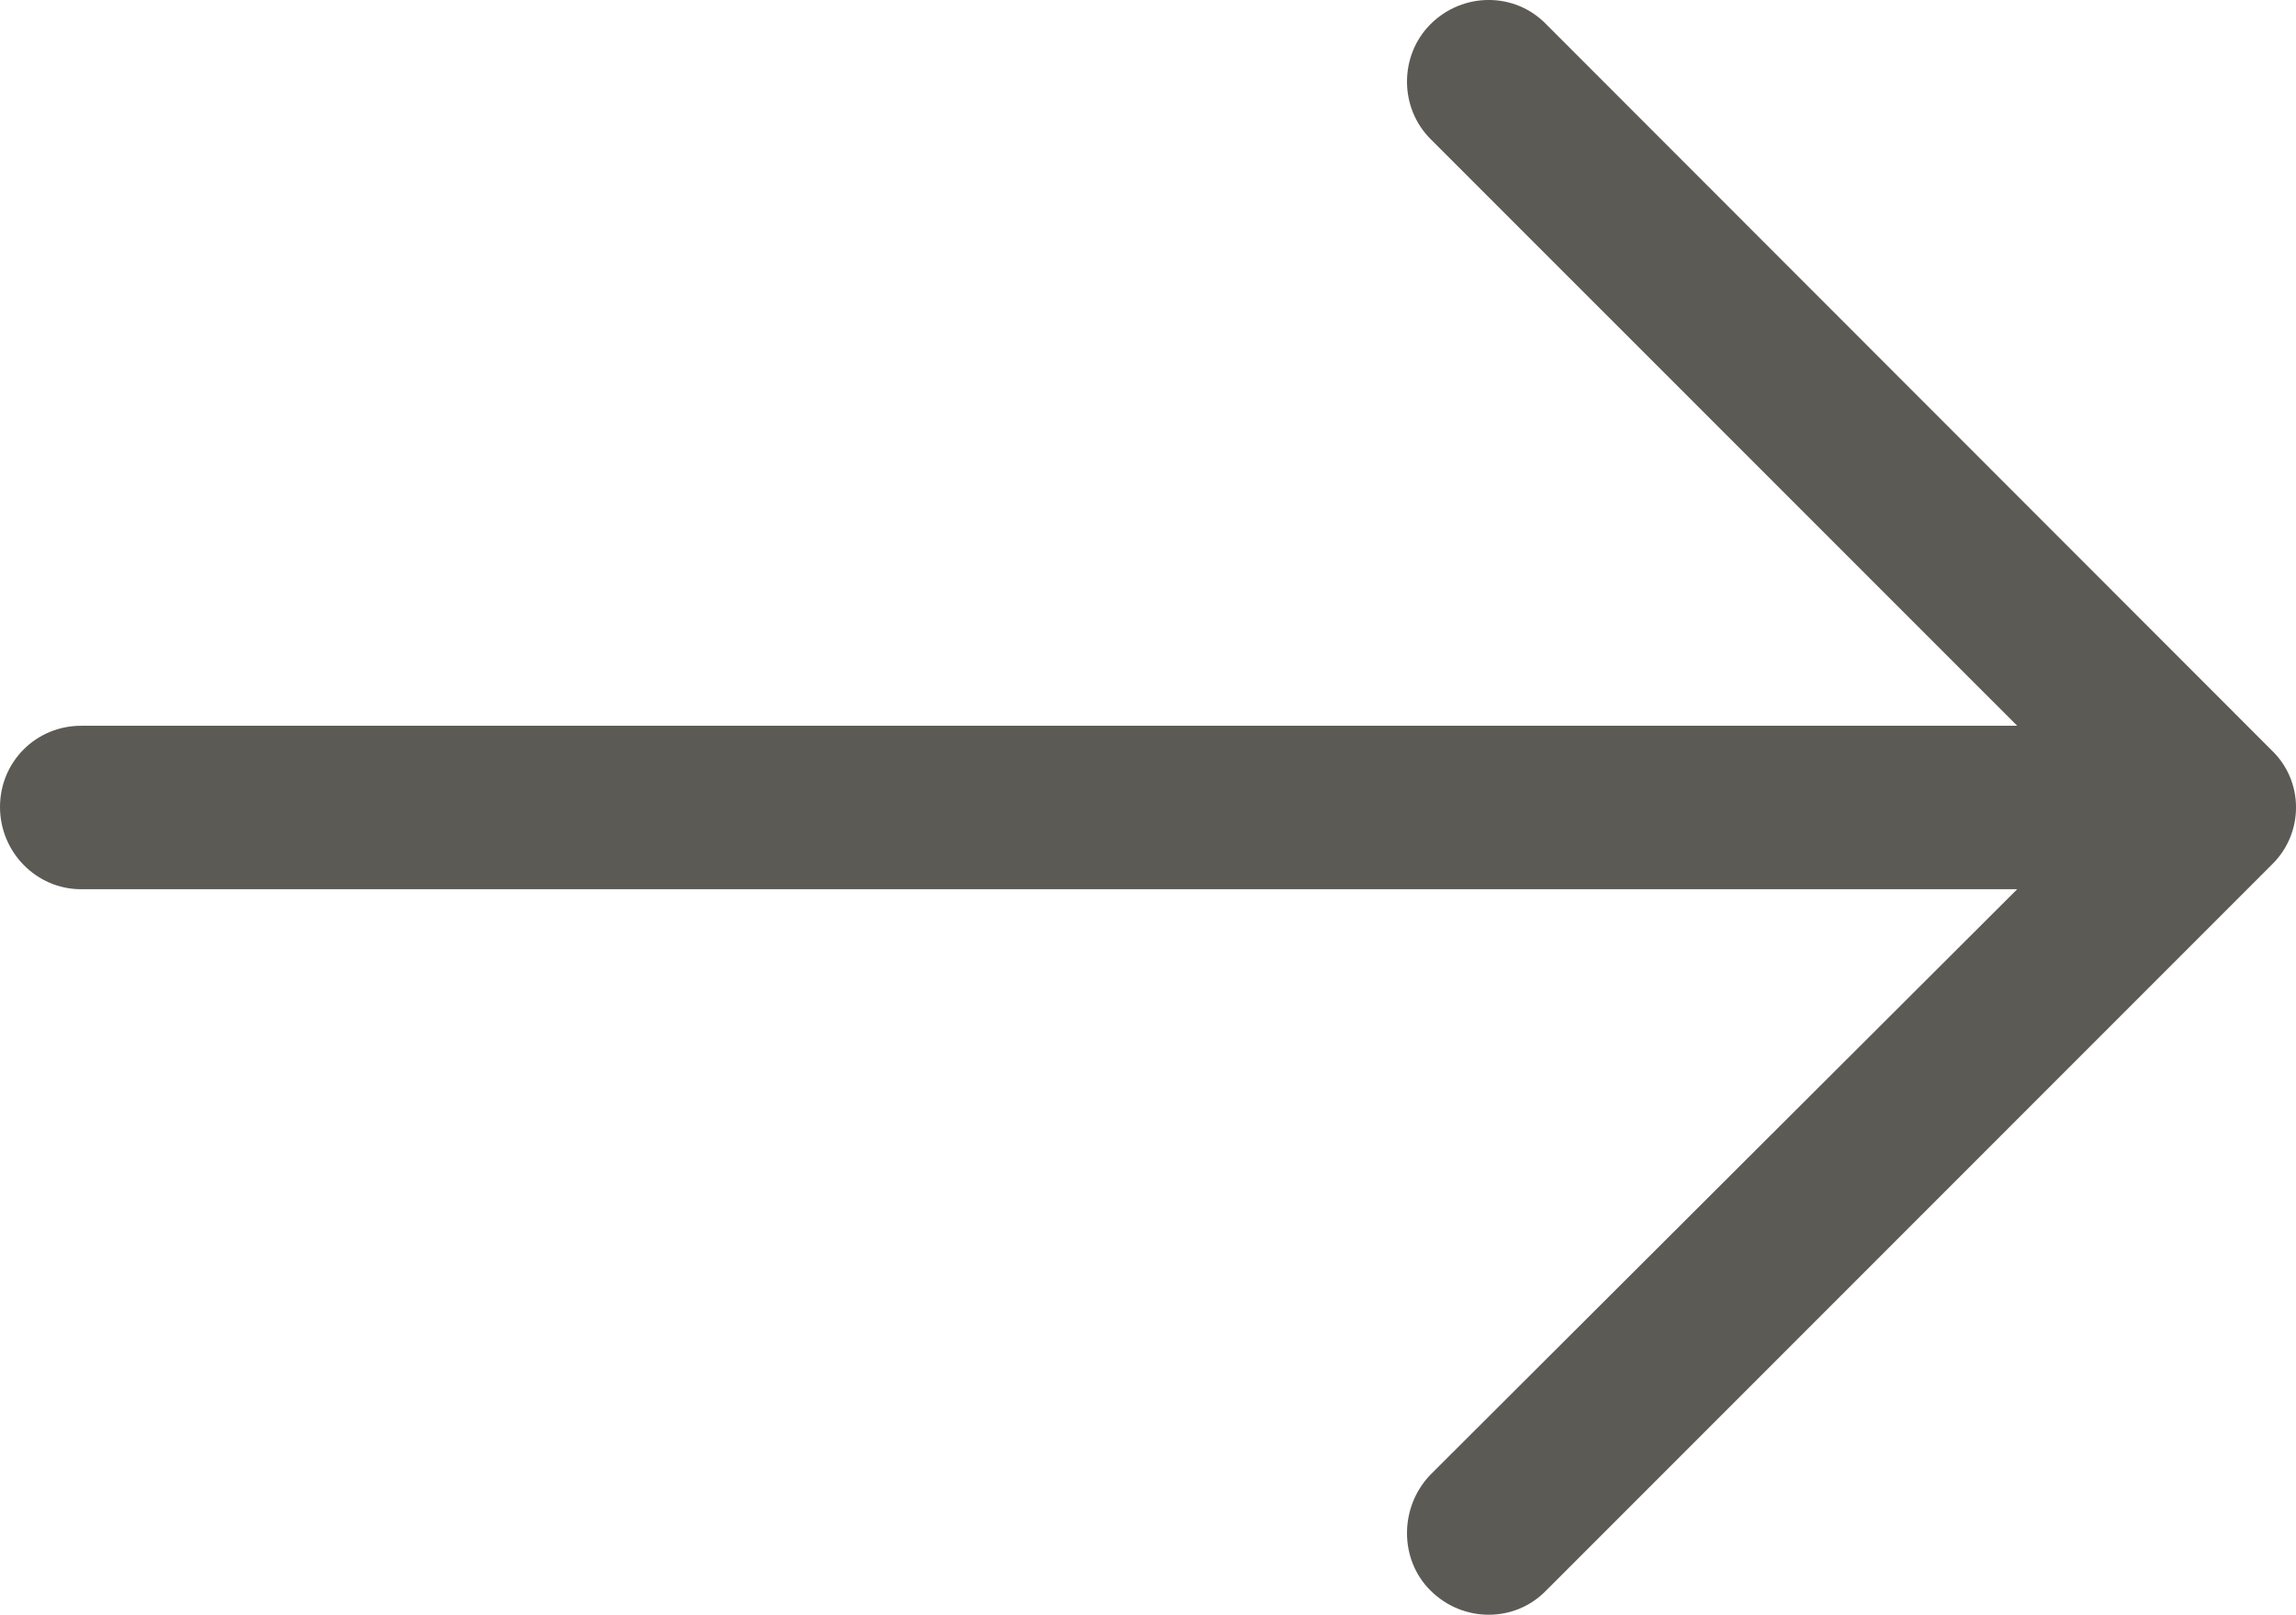 <?xml version="1.0" encoding="iso-8859-1"?>
<!-- Generator: Adobe Illustrator 22.1.0, SVG Export Plug-In . SVG Version: 6.00 Build 0)  -->
<svg version="1.1" id="Ebene_1" xmlns="http://www.w3.org/2000/svg" xmlns:xlink="http://www.w3.org/1999/xlink" x="0px" y="0px"
	 width="25.192px" height="17.712px" viewBox="0 0 25.192 17.712" style="enable-background:new 0 0 25.192 17.712;"
	 xml:space="preserve">
<g>
	<path style="fill:#5C5A55;" d="M16.965,0.266c-0.344-0.355-0.914-0.355-1.27,0c-0.343,0.344-0.343,0.914,0,1.258l6.438,6.437H0.891
		C0.395,7.961,0,8.356,0,8.852c0,0.492,0.395,0.902,0.891,0.902h21.242l-6.438,6.422c-0.343,0.356-0.343,0.93,0,1.27
		c0.356,0.355,0.926,0.355,1.27,0l7.961-7.961c0.355-0.344,0.355-0.914,0-1.254L16.965,0.266z"/>
</g>
<g>
</g>
<g>
</g>
<g>
</g>
<g>
</g>
<g>
</g>
<g>
</g>
<g>
</g>
<g>
</g>
<g>
</g>
<g>
</g>
<g>
</g>
<g>
</g>
<g>
</g>
<g>
</g>
<g>
</g>
</svg>
